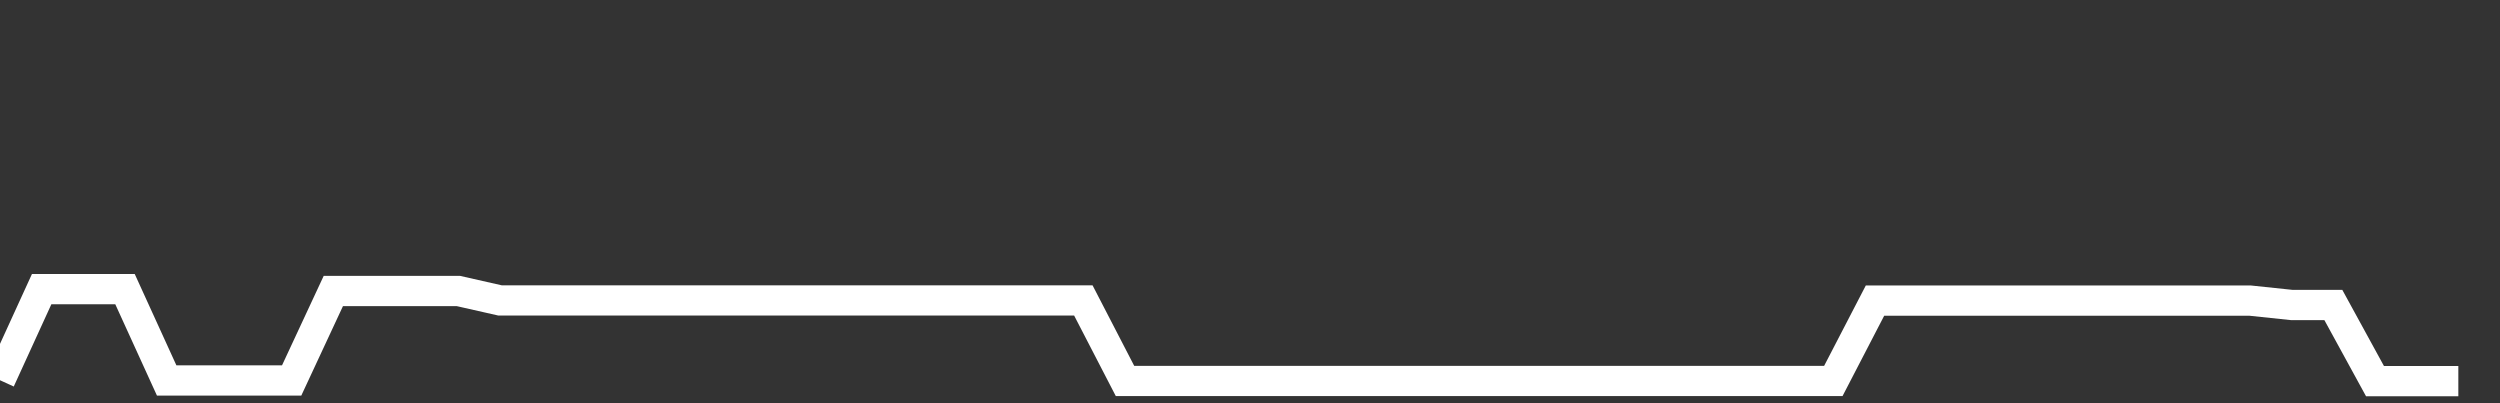 <svg xmlns="http://www.w3.org/2000/svg" width="248" height="40" viewBox="0 0 248 40" shape-rendering="auto"><rect x="0" y="0" width="248" height="40" fill="#333333" stroke="none"/><polyline points="0, 37.719 4.133, 28.681 8.267, 28.681 12.4, 28.681 16.533, 37.741 20.667, 37.741 24.8, 37.741 28.933, 37.741 33.067, 28.866 37.2, 28.866 41.333, 28.866 45.467, 28.866 49.6, 29.802 53.733, 29.802 57.867, 29.802 62, 29.802 66.133, 29.802 70.267, 29.802 74.4, 29.802 78.533, 29.802 82.667, 29.802 86.8, 29.802 90.933, 29.802 95.067, 29.802 99.2, 29.802 103.333, 29.802 107.467, 29.802 111.6, 37.791 115.733, 37.791 119.867, 37.791 124, 37.791 128.133, 37.791 132.267, 37.791 136.4, 37.791 140.533, 37.791 144.667, 37.791 148.8, 37.791 152.933, 37.791 157.067, 37.791 161.2, 37.791 165.333, 37.791 169.467, 37.791 173.6, 37.791 177.733, 37.791 181.867, 37.791 186, 29.819 190.133, 29.819 194.267, 29.819 198.4, 29.819 202.533, 29.819 206.667, 29.819 210.8, 29.819 214.933, 29.819 219.067, 29.819 223.2, 29.819 227.333, 30.254 231.467, 30.254 235.6, 37.81 239.733, 37.81 243.867, 37.81 248" stroke="#fff" stroke-width="3" stroke-opacity="1" fill="none" fill-opacity="0"></polyline></svg>